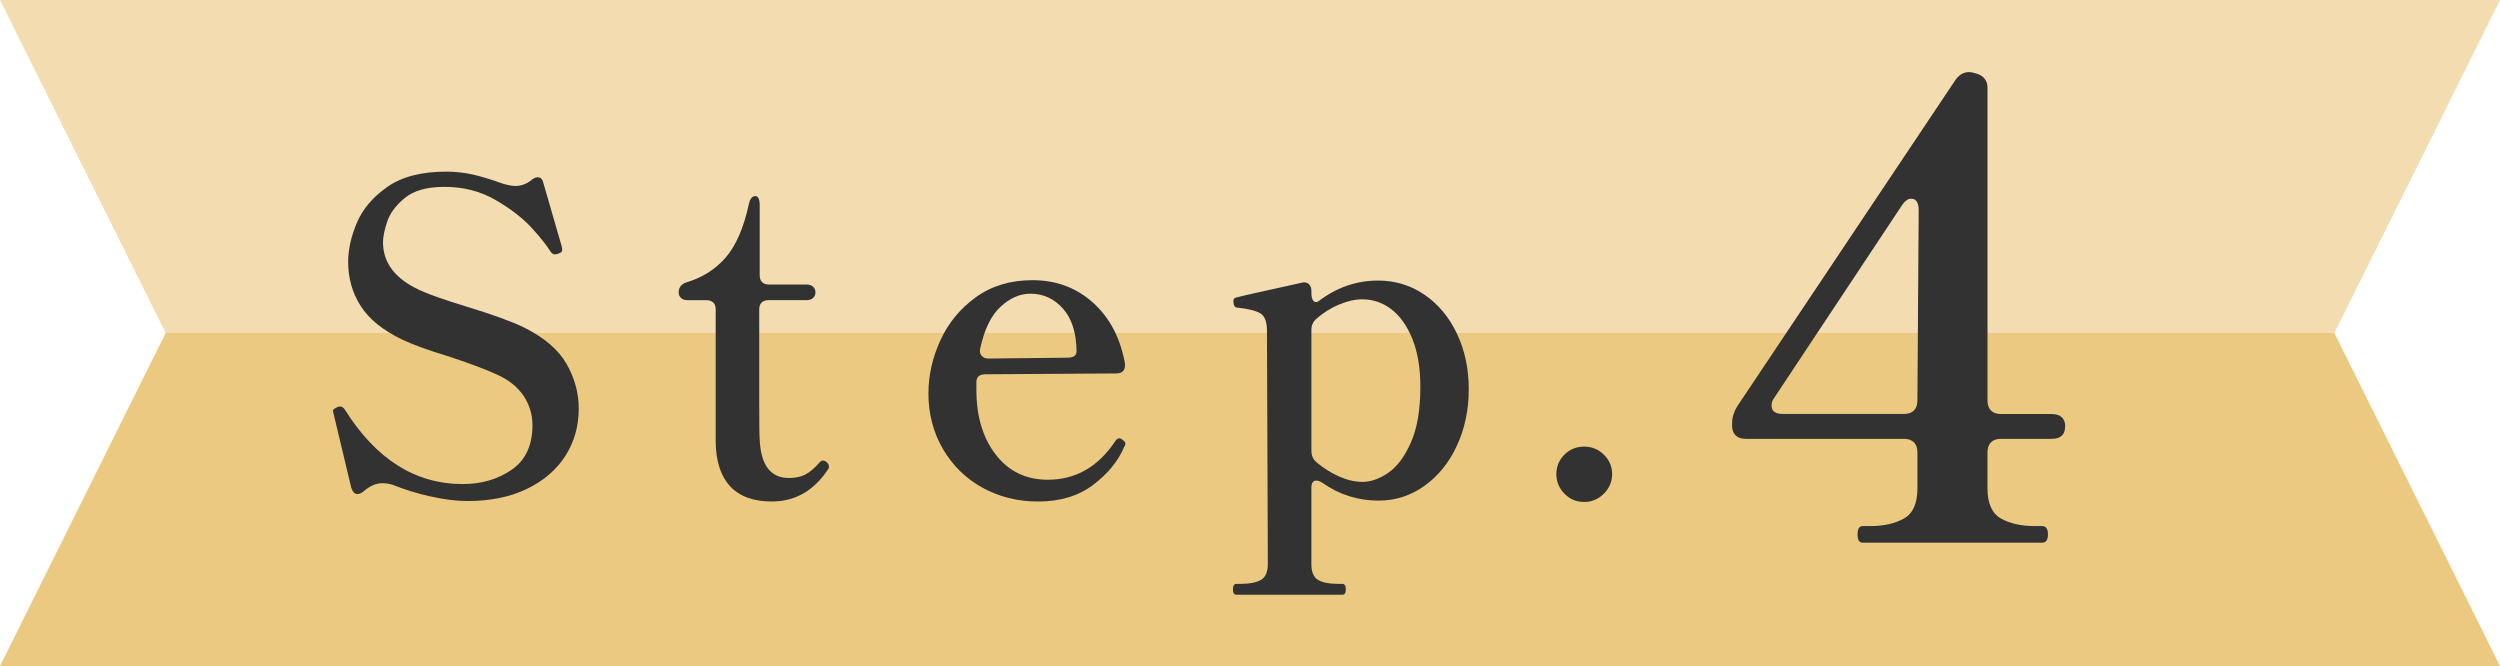 <?xml version="1.0" encoding="UTF-8"?><svg id="_レイヤー_2" xmlns="http://www.w3.org/2000/svg" width="74.578" height="19.868" viewBox="0 0 74.578 19.868"><defs><style>.cls-1{opacity:.8;}.cls-1,.cls-2{fill:#e6bb62;}.cls-3{fill:#323232;}.cls-2{opacity:.5;}</style></defs><g id="_全体デザイン"><polyline class="cls-2" points="4.943 9.934 0 0 32.97 0 74.578 0 69.636 9.934"/><polyline class="cls-1" points="69.636 9.934 74.578 19.868 32.97 19.868 0 19.868 4.943 9.934"/><path class="cls-3" d="m12.843,14.811c-.398-.091-.771-.205-1.117-.344-.104-.035-.213-.053-.325-.053-.183,0-.368.083-.56.247-.061.052-.121.078-.182.078-.078,0-.139-.064-.182-.195l-.521-2.184-.025-.104c0-.017.011-.034.032-.052.021-.017.043-.03.064-.039.021-.008.037-.017.046-.025.018-.009.043-.014.078-.014.052,0,.1.035.143.104.928,1.474,2.098,2.21,3.511,2.21.562,0,1.051-.144,1.462-.429.412-.286.617-.729.617-1.326,0-.32-.089-.613-.266-.878-.178-.264-.44-.475-.787-.63-.355-.165-.866-.355-1.534-.572-.546-.165-.983-.325-1.312-.481-.572-.277-.981-.61-1.229-1.001-.247-.39-.37-.827-.37-1.312,0-.364.086-.752.26-1.164.173-.411.477-.769.91-1.072.433-.303,1.018-.455,1.755-.455.277,0,.548.03.812.091.264.062.561.152.891.273.155.043.277.064.363.064.165,0,.321-.056.469-.169.068-.061.134-.091.194-.091.087,0,.144.057.169.169l.546,1.886c0,.017.005.045.014.084.008.039,0,.071-.026.098l-.078.039c-.052.018-.091.025-.117.025-.043,0-.086-.03-.13-.091-.104-.173-.29-.407-.559-.702-.269-.294-.629-.571-1.079-.832-.451-.26-.958-.39-1.521-.39-.52,0-.914.11-1.183.332-.269.221-.444.457-.526.708-.083.252-.124.455-.124.611,0,.571.312,1.022.937,1.352.182.096.409.19.683.286.272.096.553.187.838.273.798.242,1.383.455,1.756.637.606.304,1.028.667,1.267,1.092s.358.867.358,1.326c0,.52-.133.988-.396,1.404-.265.416-.646.745-1.145.987-.498.243-1.09.364-1.774.364-.338,0-.706-.046-1.105-.137Z"/><path class="cls-3" d="m21.786,14.512c-.281-.299-.427-.738-.436-1.319v-3.965c0-.087-.023-.154-.071-.202-.048-.047-.115-.071-.201-.071h-.56c-.087,0-.153-.021-.201-.064-.048-.044-.071-.1-.071-.169,0-.147.078-.247.233-.3.469-.138.856-.383,1.164-.734.308-.351.539-.882.695-1.592.034-.165.1-.247.195-.247.043,0,.075.023.097.071.022.048.033.115.033.201v2.093c0,.087.023.154.071.202s.115.071.201.071h1.118c.087,0,.154.021.201.065.048.043.072.1.072.169s-.024.125-.072.169c-.047.043-.114.064-.201.064h-1.131c-.087,0-.154.024-.201.071-.048.048-.072.115-.072.202v2.795c0,.633.005.997.014,1.092.034.763.325,1.145.871,1.145.19,0,.351-.033.48-.098.13-.065.269-.18.416-.345.044-.052.082-.078.117-.078.043,0,.085.02.123.059.039.039.059.08.059.123,0,.035-.009.062-.025.078-.425.642-.984.962-1.677.962-.547,0-.96-.149-1.242-.448Z"/><path class="cls-3" d="m33.573,13.232c0,.025-.013.061-.039.104-.182.425-.491.802-.929,1.132-.438.329-.981.493-1.632.493-.615,0-1.172-.139-1.671-.416-.498-.277-.89-.663-1.176-1.156-.286-.494-.43-1.045-.43-1.651,0-.537.119-1.066.357-1.586.238-.521.592-.949,1.06-1.287.469-.338,1.031-.507,1.69-.507.702,0,1.302.223,1.801.669.498.447.816,1.052.955,1.813v.053c0,.164-.087.247-.26.247l-3.9.025c-.182,0-.272.078-.272.234v.233c0,.789.192,1.433.578,1.931.386.499.903.748,1.554.748.832,0,1.503-.386,2.015-1.157.035-.052.073-.078.117-.078.034,0,.069.018.104.052.052.035.077.07.077.104Zm-3.725-4.082c-.281.26-.482.672-.604,1.235l-.013.077c0,.07.024.126.071.169.048.044.111.065.188.065l2.354-.026c.182,0,.272-.064.272-.194-.009-.555-.145-.979-.409-1.274-.265-.294-.587-.441-.969-.441-.312,0-.608.13-.891.39Z"/><path class="cls-3" d="m42.495,8.792c.411.281.734.669.968,1.163.234.494.352,1.045.352,1.651,0,.615-.117,1.177-.352,1.684-.233.507-.557.908-.968,1.202-.412.295-.869.442-1.372.442-.615,0-1.175-.178-1.677-.533-.069-.043-.13-.065-.182-.065-.096,0-.144.074-.144.222v2.262c0,.242.067.403.201.481.135.077.327.116.579.116h.143c.069,0,.104.057.104.169,0,.104-.035.156-.104.156h-3.159c-.069,0-.104-.052-.104-.156,0-.112.034-.169.104-.169h.144c.251,0,.446-.039.585-.116.139-.078.208-.239.208-.481l-.026-6.955c0-.269-.067-.442-.201-.52-.135-.078-.362-.135-.683-.169-.078,0-.117-.065-.117-.195,0-.061.026-.096.078-.104.078-.025.729-.173,1.95-.441l.078-.014c.069,0,.123.024.162.072s.059.11.059.188v.064c0,.113.021.191.065.234.043.043.095.043.155,0,.538-.407,1.127-.611,1.769-.611.511,0,.973.142,1.385.423Zm-1.079,5.311c.264-.183.489-.485.676-.91s.279-.975.279-1.651c0-.562-.08-1.042-.24-1.437-.161-.394-.371-.688-.631-.884s-.546-.292-.857-.292c-.217,0-.449.052-.696.155-.247.104-.474.247-.682.43-.096.086-.144.194-.144.324v3.614c0,.147.057.265.169.352.208.173.432.312.67.416.238.104.466.155.683.155.251,0,.509-.091.773-.272Z"/><path class="cls-3" d="m46.668,14.727c-.16-.165-.24-.359-.24-.585s.08-.418.24-.579c.16-.16.357-.24.592-.24.225,0,.42.08.585.24.164.161.247.354.247.579s-.083.42-.247.585c-.165.164-.36.247-.585.247-.234,0-.432-.083-.592-.247Z"/><path class="cls-3" d="m61.503,12.444c.069.063.104.152.104.267,0,.253-.134.38-.399.38h-1.52c-.127,0-.226.035-.295.104s-.104.168-.104.294v1.083c0,.443.133.741.399.894.266.151.607.228,1.025.228h.209c.114,0,.171.083.171.247,0,.165-.057.247-.171.247h-5.357c-.102,0-.152-.082-.152-.247,0-.164.051-.247.152-.247h.228c.405,0,.741-.076,1.007-.228.267-.152.399-.45.399-.894v-1.083c0-.126-.035-.225-.104-.294-.07-.069-.168-.104-.295-.104h-4.73c-.127,0-.226-.035-.295-.104s-.104-.162-.104-.275v-.096c0-.164.051-.329.152-.494l6.517-9.747c.14-.189.311-.259.514-.209l.075.02c.241.063.361.209.361.437v9.329c0,.127.035.226.104.295s.168.104.295.104h1.52c.127,0,.225.031.295.095Zm-4.494-6.517c-.089,0-.178.063-.266.189l-3.819,5.757c-.051.064-.076.14-.076.229,0,.165.114.247.343.247h3.609c.127,0,.225-.035.295-.104.069-.069.104-.168.104-.295l.038-5.681c0-.229-.076-.342-.229-.342Z"/></g></svg>